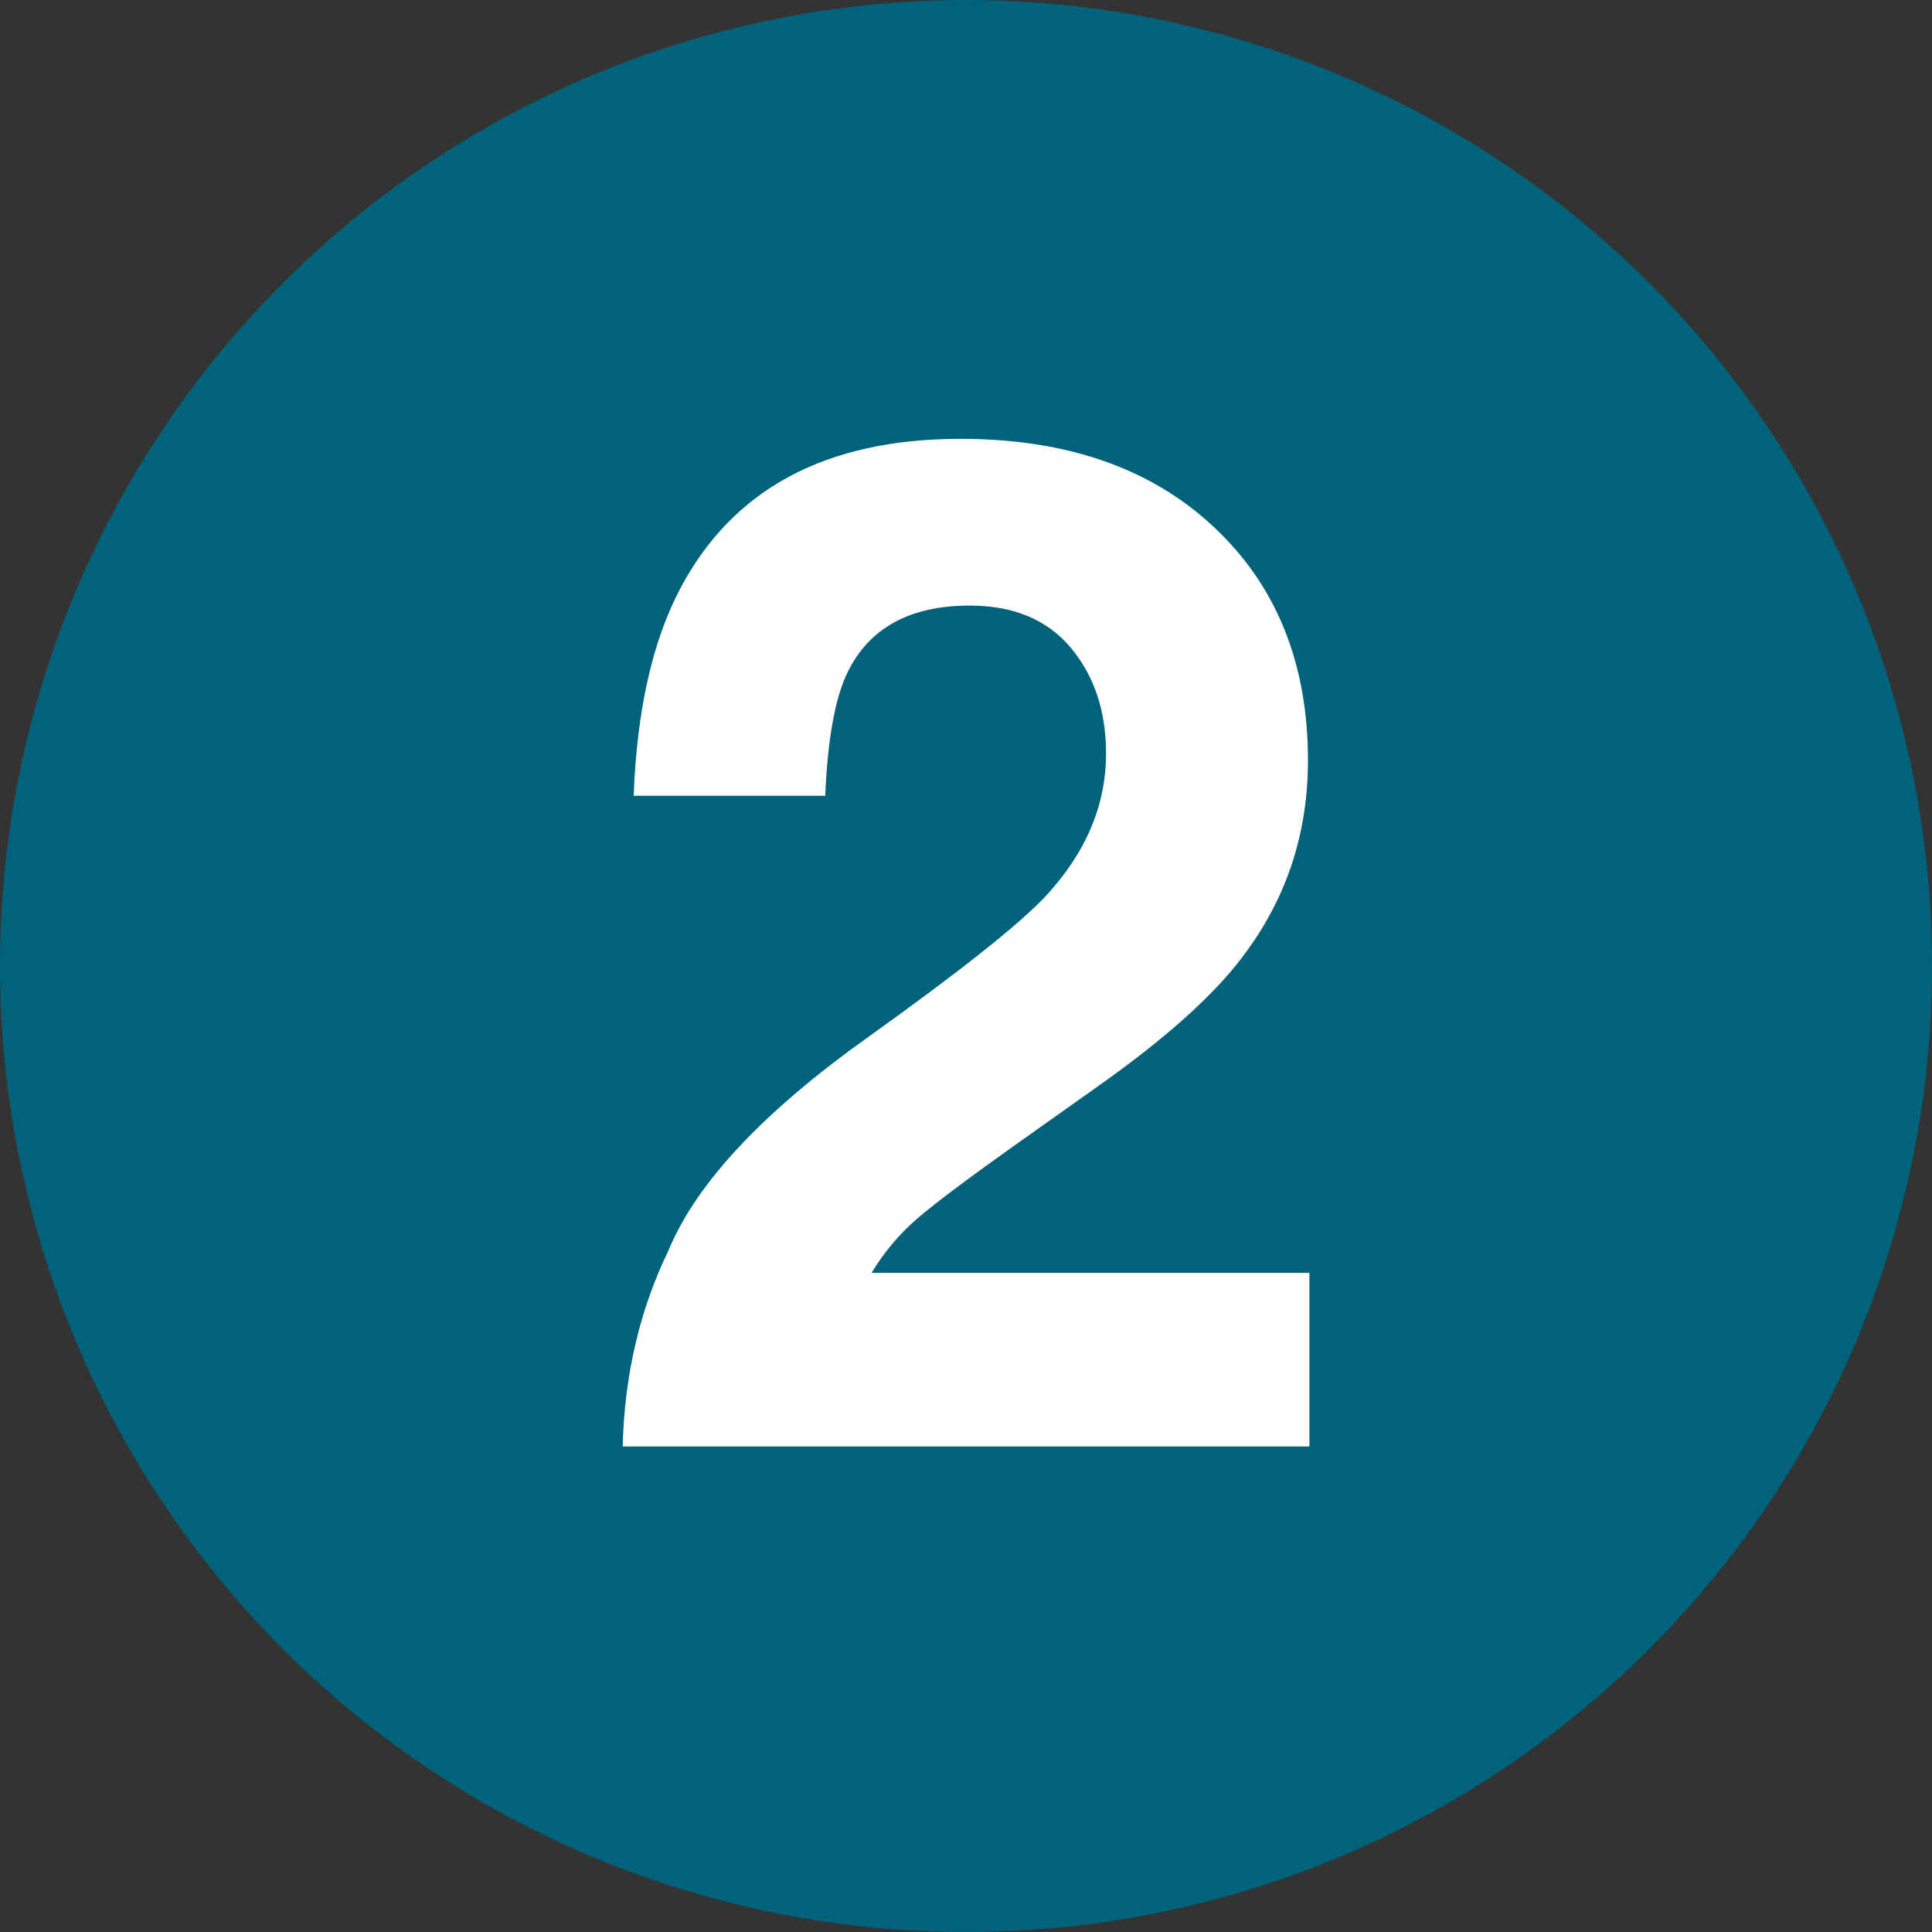 <svg xmlns="http://www.w3.org/2000/svg" id="Calque_2" data-name="Calque 2" viewBox="0 0 212.6 212.6"><rect x="0" y="0" width="212.6" height="212.6" fill="#333333" stroke="none"/><defs><style>      .cls-1 {        fill: #00637b;      }      .cls-2 {        fill: #fff;      }    </style></defs><g id="Calque_1-2" data-name="Calque 1"><g><circle class="cls-1" cx="106.3" cy="106.3" r="106.3"></circle><path class="cls-2" d="M73.61,137.48c3.09-7.36,10.4-15.15,21.92-23.36,10-7.15,16.46-12.28,19.41-15.37,4.52-4.82,6.77-10.1,6.77-15.83,0-4.67-1.29-8.55-3.88-11.64-2.59-3.09-6.29-4.64-11.11-4.64-6.6,0-11.09,2.46-13.47,7.38-1.37,2.84-2.18,7.36-2.44,13.55h-21.08c.35-9.39,2.06-16.97,5.1-22.76,5.79-11.01,16.08-16.52,30.86-16.52,11.68,0,20.98,3.23,27.88,9.7,6.91,6.47,10.36,15.03,10.36,25.69,0,8.17-2.44,15.42-7.32,21.77-3.2,4.21-8.46,8.9-15.78,14.08l-8.69,6.16c-5.44,3.86-9.16,6.65-11.17,8.37-2,1.73-3.69,3.73-5.06,6.01h48.18v19.1h-75.57c.2-7.92,1.9-15.15,5.1-21.69Z"></path></g></g></svg>